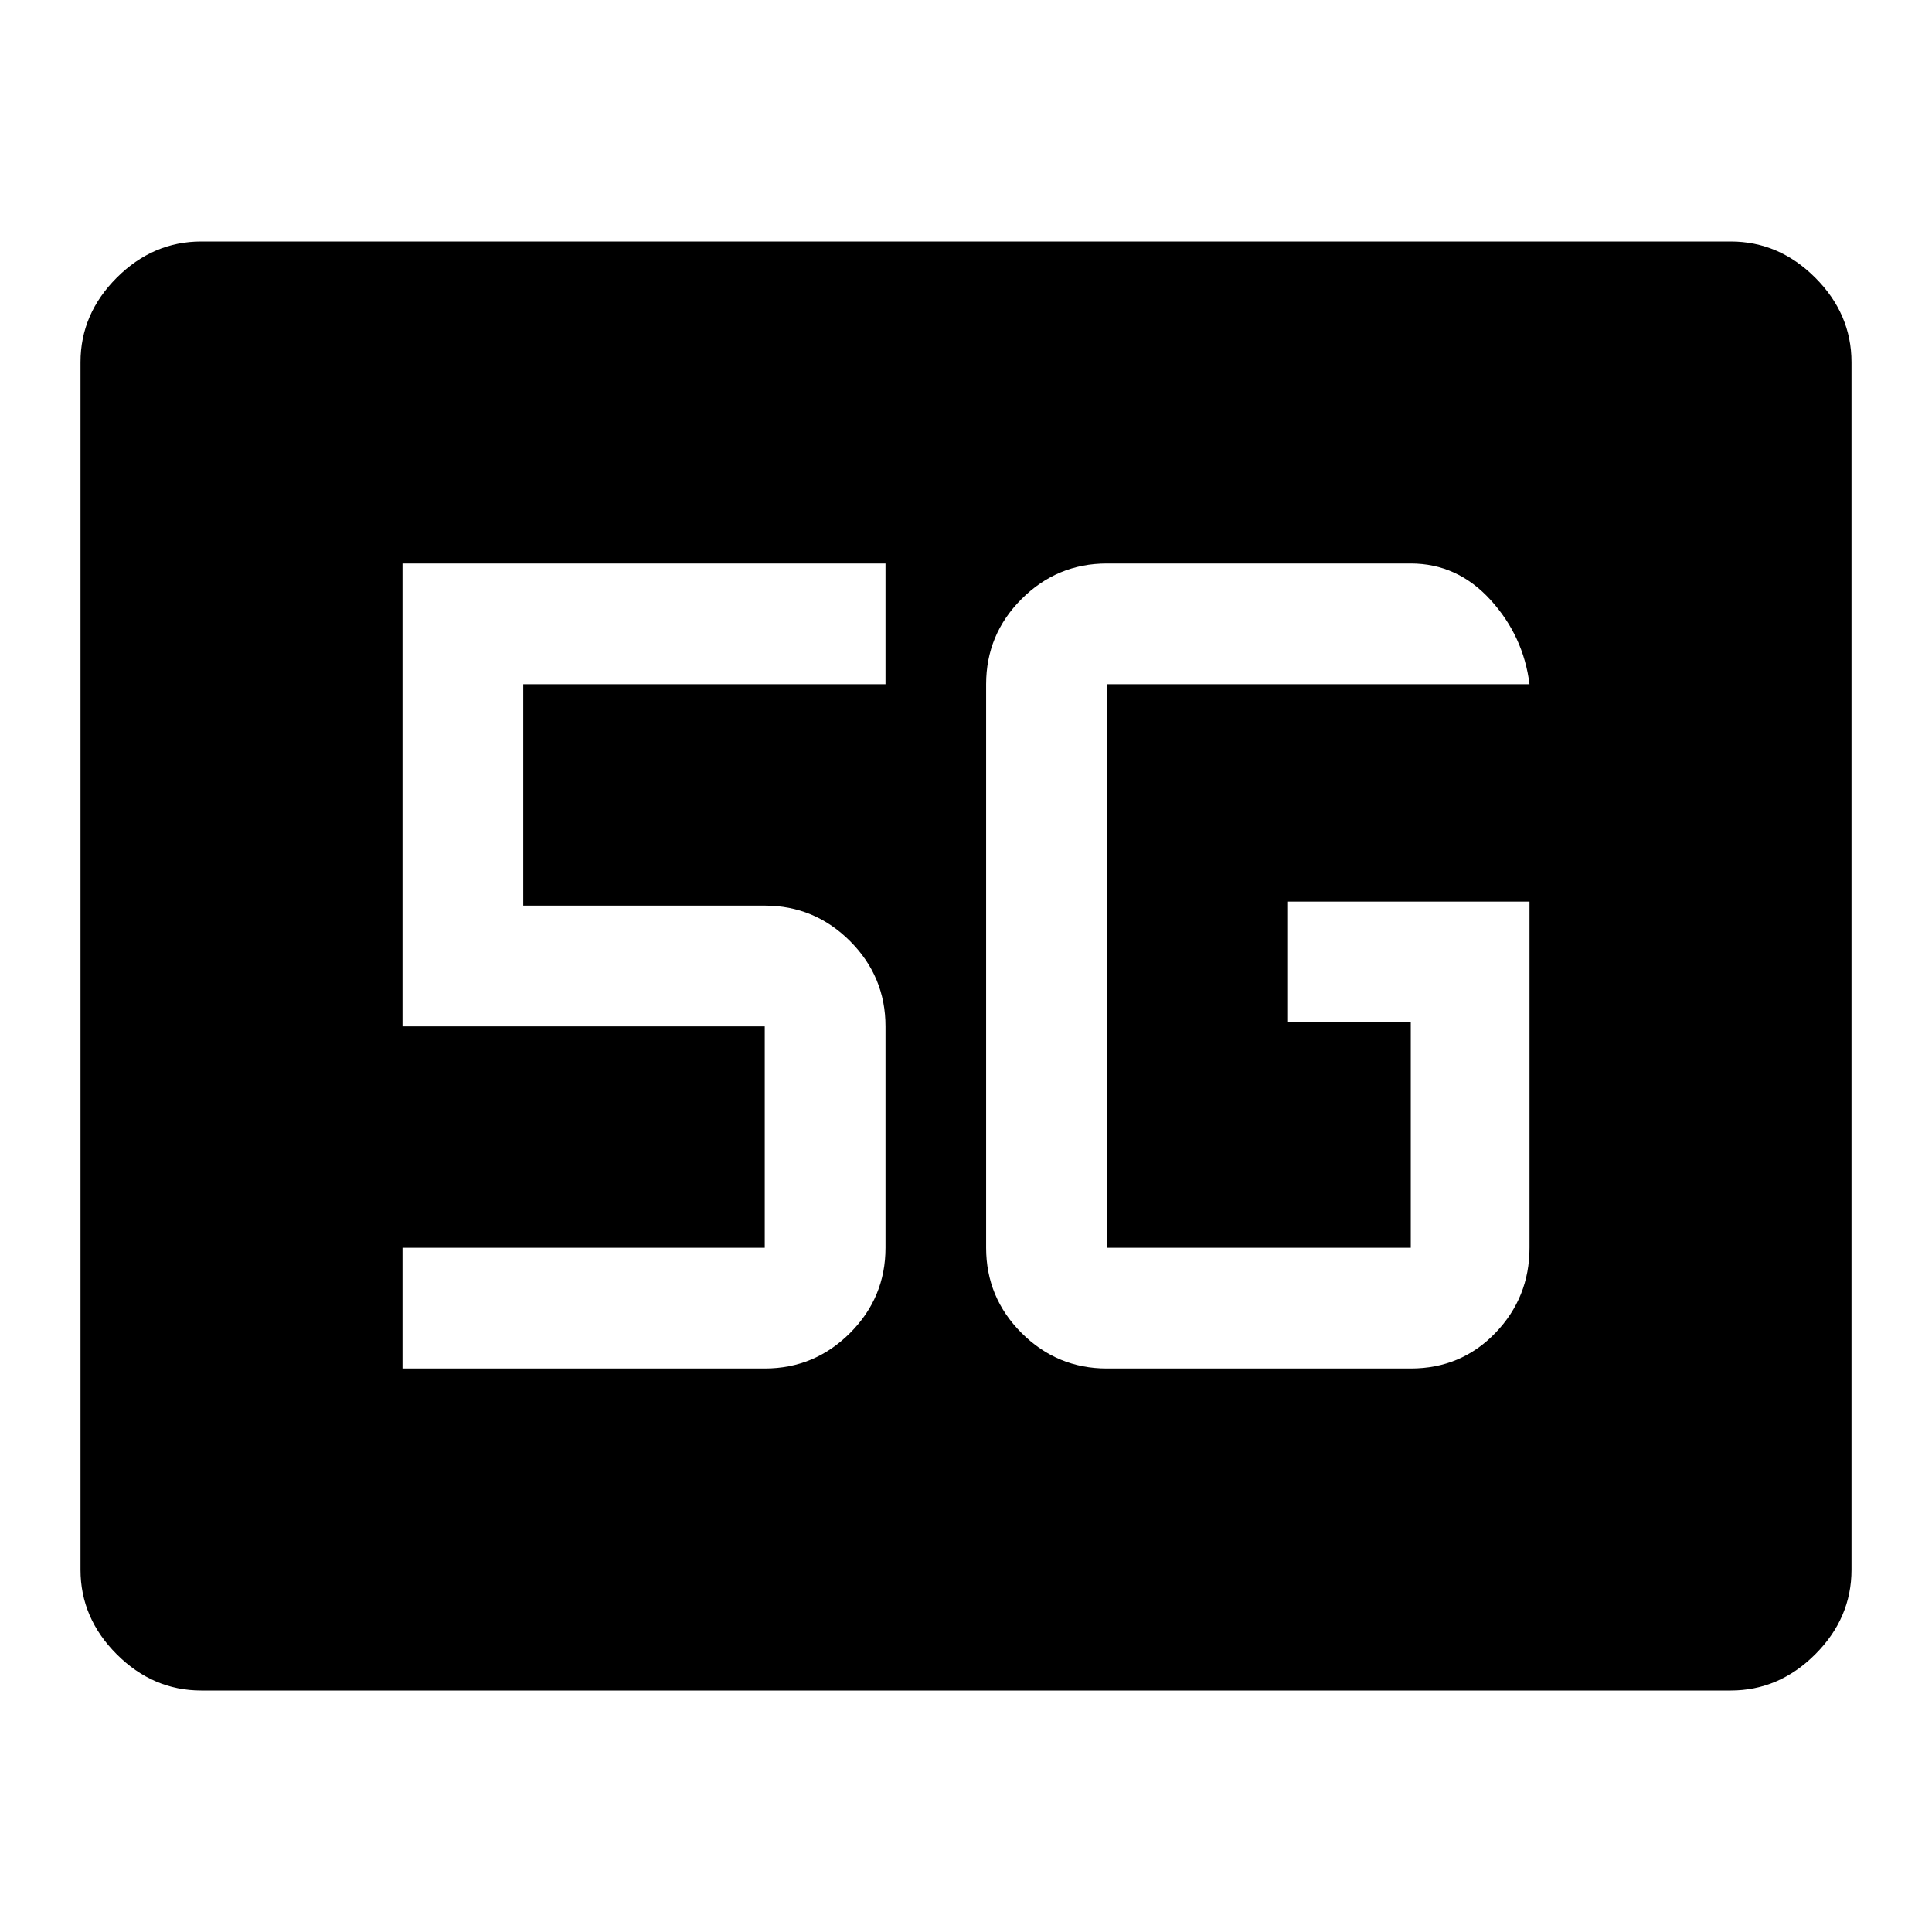 <svg xmlns="http://www.w3.org/2000/svg" height="48" viewBox="0 -960 960 960" width="48"><path d="M100-120q-24 0-42-18t-18-42v-600q0-24 18-42t42-18h760q24 0 42 18t18 42v600q0 24-18 42t-42 18H100Zm660-392H640v60h61v112H550v-280h210q-3-24-19.45-42T701-680H550q-24.75 0-42.375 17.625T490-620v280q0 24.75 17.625 42.375T550-280h151q25 0 42-17.625T760-340v-172ZM200-280h180q24.75 0 42.375-17.625T440-340v-110q0-24.75-17.625-42.375T380-510H260v-110h180v-60H200v230h180v110H200v60Z"/></svg>